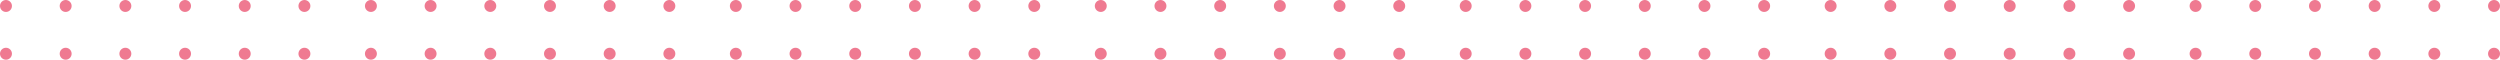 <svg xmlns="http://www.w3.org/2000/svg" width="280.873" height="6.706" viewBox="0 0 280.873 6.706"><g transform="translate(-30 -648)"><g transform="translate(2 580)"><circle cx="0.671" cy="0.671" r="0.671" transform="translate(28 68)" fill="#ef7a91"/><circle cx="0.671" cy="0.671" r="0.671" transform="translate(28 73.365)" fill="#ef7a91"/><circle cx="0.671" cy="0.671" r="0.671" transform="translate(41.413 68)" fill="#ef7a91"/><circle cx="0.671" cy="0.671" r="0.671" transform="translate(41.413 73.365)" fill="#ef7a91"/><circle cx="0.671" cy="0.671" r="0.671" transform="translate(54.825 68)" fill="#ef7a91"/><circle cx="0.671" cy="0.671" r="0.671" transform="translate(54.825 73.365)" fill="#ef7a91"/><circle cx="0.671" cy="0.671" r="0.671" transform="translate(34.706 68)" fill="#ef7a91"/><circle cx="0.671" cy="0.671" r="0.671" transform="translate(34.706 73.365)" fill="#ef7a91"/><circle cx="0.671" cy="0.671" r="0.671" transform="translate(48.119 68)" fill="#ef7a91"/><circle cx="0.671" cy="0.671" r="0.671" transform="translate(48.119 73.365)" fill="#ef7a91"/><circle cx="0.671" cy="0.671" r="0.671" transform="translate(61.531 68)" fill="#ef7a91"/><circle cx="0.671" cy="0.671" r="0.671" transform="translate(61.531 73.365)" fill="#ef7a91"/></g><g transform="translate(166 580)"><circle cx="0.671" cy="0.671" r="0.671" transform="translate(28 68)" fill="#ef7a91"/><circle cx="0.671" cy="0.671" r="0.671" transform="translate(28 73.365)" fill="#ef7a91"/><circle cx="0.671" cy="0.671" r="0.671" transform="translate(41.413 68)" fill="#ef7a91"/><circle cx="0.671" cy="0.671" r="0.671" transform="translate(41.413 73.365)" fill="#ef7a91"/><circle cx="0.671" cy="0.671" r="0.671" transform="translate(54.825 68)" fill="#ef7a91"/><circle cx="0.671" cy="0.671" r="0.671" transform="translate(54.825 73.365)" fill="#ef7a91"/><circle cx="0.671" cy="0.671" r="0.671" transform="translate(34.706 68)" fill="#ef7a91"/><circle cx="0.671" cy="0.671" r="0.671" transform="translate(34.706 73.365)" fill="#ef7a91"/><circle cx="0.671" cy="0.671" r="0.671" transform="translate(48.119 68)" fill="#ef7a91"/><circle cx="0.671" cy="0.671" r="0.671" transform="translate(48.119 73.365)" fill="#ef7a91"/><circle cx="0.671" cy="0.671" r="0.671" transform="translate(61.531 68)" fill="#ef7a91"/><circle cx="0.671" cy="0.671" r="0.671" transform="translate(61.531 73.365)" fill="#ef7a91"/></g><g transform="translate(84 580)"><circle cx="0.671" cy="0.671" r="0.671" transform="translate(28 68)" fill="#ef7a91"/><circle cx="0.671" cy="0.671" r="0.671" transform="translate(28 73.365)" fill="#ef7a91"/><circle cx="0.671" cy="0.671" r="0.671" transform="translate(41.413 68)" fill="#ef7a91"/><circle cx="0.671" cy="0.671" r="0.671" transform="translate(41.413 73.365)" fill="#ef7a91"/><circle cx="0.671" cy="0.671" r="0.671" transform="translate(54.825 68)" fill="#ef7a91"/><circle cx="0.671" cy="0.671" r="0.671" transform="translate(54.825 73.365)" fill="#ef7a91"/><circle cx="0.671" cy="0.671" r="0.671" transform="translate(34.706 68)" fill="#ef7a91"/><circle cx="0.671" cy="0.671" r="0.671" transform="translate(34.706 73.365)" fill="#ef7a91"/><circle cx="0.671" cy="0.671" r="0.671" transform="translate(48.119 68)" fill="#ef7a91"/><circle cx="0.671" cy="0.671" r="0.671" transform="translate(48.119 73.365)" fill="#ef7a91"/><circle cx="0.671" cy="0.671" r="0.671" transform="translate(61.531 68)" fill="#ef7a91"/><circle cx="0.671" cy="0.671" r="0.671" transform="translate(61.531 73.365)" fill="#ef7a91"/></g><g transform="translate(248 580)"><circle cx="0.671" cy="0.671" r="0.671" transform="translate(28 68)" fill="#ef7a91"/><circle cx="0.671" cy="0.671" r="0.671" transform="translate(28 73.365)" fill="#ef7a91"/><circle cx="0.671" cy="0.671" r="0.671" transform="translate(41.413 68)" fill="#ef7a91"/><circle cx="0.671" cy="0.671" r="0.671" transform="translate(41.413 73.365)" fill="#ef7a91"/><circle cx="0.671" cy="0.671" r="0.671" transform="translate(54.825 68)" fill="#ef7a91"/><circle cx="0.671" cy="0.671" r="0.671" transform="translate(54.825 73.365)" fill="#ef7a91"/><circle cx="0.671" cy="0.671" r="0.671" transform="translate(34.706 68)" fill="#ef7a91"/><circle cx="0.671" cy="0.671" r="0.671" transform="translate(34.706 73.365)" fill="#ef7a91"/><circle cx="0.671" cy="0.671" r="0.671" transform="translate(48.119 68)" fill="#ef7a91"/><circle cx="0.671" cy="0.671" r="0.671" transform="translate(48.119 73.365)" fill="#ef7a91"/><circle cx="0.671" cy="0.671" r="0.671" transform="translate(61.531 68)" fill="#ef7a91"/><circle cx="0.671" cy="0.671" r="0.671" transform="translate(61.531 73.365)" fill="#ef7a91"/></g><g transform="translate(43 580)"><circle cx="0.671" cy="0.671" r="0.671" transform="translate(28 68)" fill="#ef7a91"/><circle cx="0.671" cy="0.671" r="0.671" transform="translate(28 73.365)" fill="#ef7a91"/><circle cx="0.671" cy="0.671" r="0.671" transform="translate(41.413 68)" fill="#ef7a91"/><circle cx="0.671" cy="0.671" r="0.671" transform="translate(41.413 73.365)" fill="#ef7a91"/><circle cx="0.671" cy="0.671" r="0.671" transform="translate(54.825 68)" fill="#ef7a91"/><circle cx="0.671" cy="0.671" r="0.671" transform="translate(54.825 73.365)" fill="#ef7a91"/><circle cx="0.671" cy="0.671" r="0.671" transform="translate(34.706 68)" fill="#ef7a91"/><circle cx="0.671" cy="0.671" r="0.671" transform="translate(34.706 73.365)" fill="#ef7a91"/><circle cx="0.671" cy="0.671" r="0.671" transform="translate(48.119 68)" fill="#ef7a91"/><circle cx="0.671" cy="0.671" r="0.671" transform="translate(48.119 73.365)" fill="#ef7a91"/><circle cx="0.671" cy="0.671" r="0.671" transform="translate(61.531 68)" fill="#ef7a91"/><circle cx="0.671" cy="0.671" r="0.671" transform="translate(61.531 73.365)" fill="#ef7a91"/></g><g transform="translate(207 580)"><circle cx="0.671" cy="0.671" r="0.671" transform="translate(28 68)" fill="#ef7a91"/><circle cx="0.671" cy="0.671" r="0.671" transform="translate(28 73.365)" fill="#ef7a91"/><circle cx="0.671" cy="0.671" r="0.671" transform="translate(41.413 68)" fill="#ef7a91"/><circle cx="0.671" cy="0.671" r="0.671" transform="translate(41.413 73.365)" fill="#ef7a91"/><circle cx="0.671" cy="0.671" r="0.671" transform="translate(54.825 68)" fill="#ef7a91"/><circle cx="0.671" cy="0.671" r="0.671" transform="translate(54.825 73.365)" fill="#ef7a91"/><circle cx="0.671" cy="0.671" r="0.671" transform="translate(34.706 68)" fill="#ef7a91"/><circle cx="0.671" cy="0.671" r="0.671" transform="translate(34.706 73.365)" fill="#ef7a91"/><circle cx="0.671" cy="0.671" r="0.671" transform="translate(48.119 68)" fill="#ef7a91"/><circle cx="0.671" cy="0.671" r="0.671" transform="translate(48.119 73.365)" fill="#ef7a91"/><circle cx="0.671" cy="0.671" r="0.671" transform="translate(61.531 68)" fill="#ef7a91"/><circle cx="0.671" cy="0.671" r="0.671" transform="translate(61.531 73.365)" fill="#ef7a91"/></g><g transform="translate(125 580)"><circle cx="0.671" cy="0.671" r="0.671" transform="translate(28 68)" fill="#ef7a91"/><circle cx="0.671" cy="0.671" r="0.671" transform="translate(28 73.365)" fill="#ef7a91"/><circle cx="0.671" cy="0.671" r="0.671" transform="translate(41.413 68)" fill="#ef7a91"/><circle cx="0.671" cy="0.671" r="0.671" transform="translate(41.413 73.365)" fill="#ef7a91"/><circle cx="0.671" cy="0.671" r="0.671" transform="translate(54.825 68)" fill="#ef7a91"/><circle cx="0.671" cy="0.671" r="0.671" transform="translate(54.825 73.365)" fill="#ef7a91"/><circle cx="0.671" cy="0.671" r="0.671" transform="translate(34.706 68)" fill="#ef7a91"/><circle cx="0.671" cy="0.671" r="0.671" transform="translate(34.706 73.365)" fill="#ef7a91"/><circle cx="0.671" cy="0.671" r="0.671" transform="translate(48.119 68)" fill="#ef7a91"/><circle cx="0.671" cy="0.671" r="0.671" transform="translate(48.119 73.365)" fill="#ef7a91"/><circle cx="0.671" cy="0.671" r="0.671" transform="translate(61.531 68)" fill="#ef7a91"/><circle cx="0.671" cy="0.671" r="0.671" transform="translate(61.531 73.365)" fill="#ef7a91"/></g></g></svg>